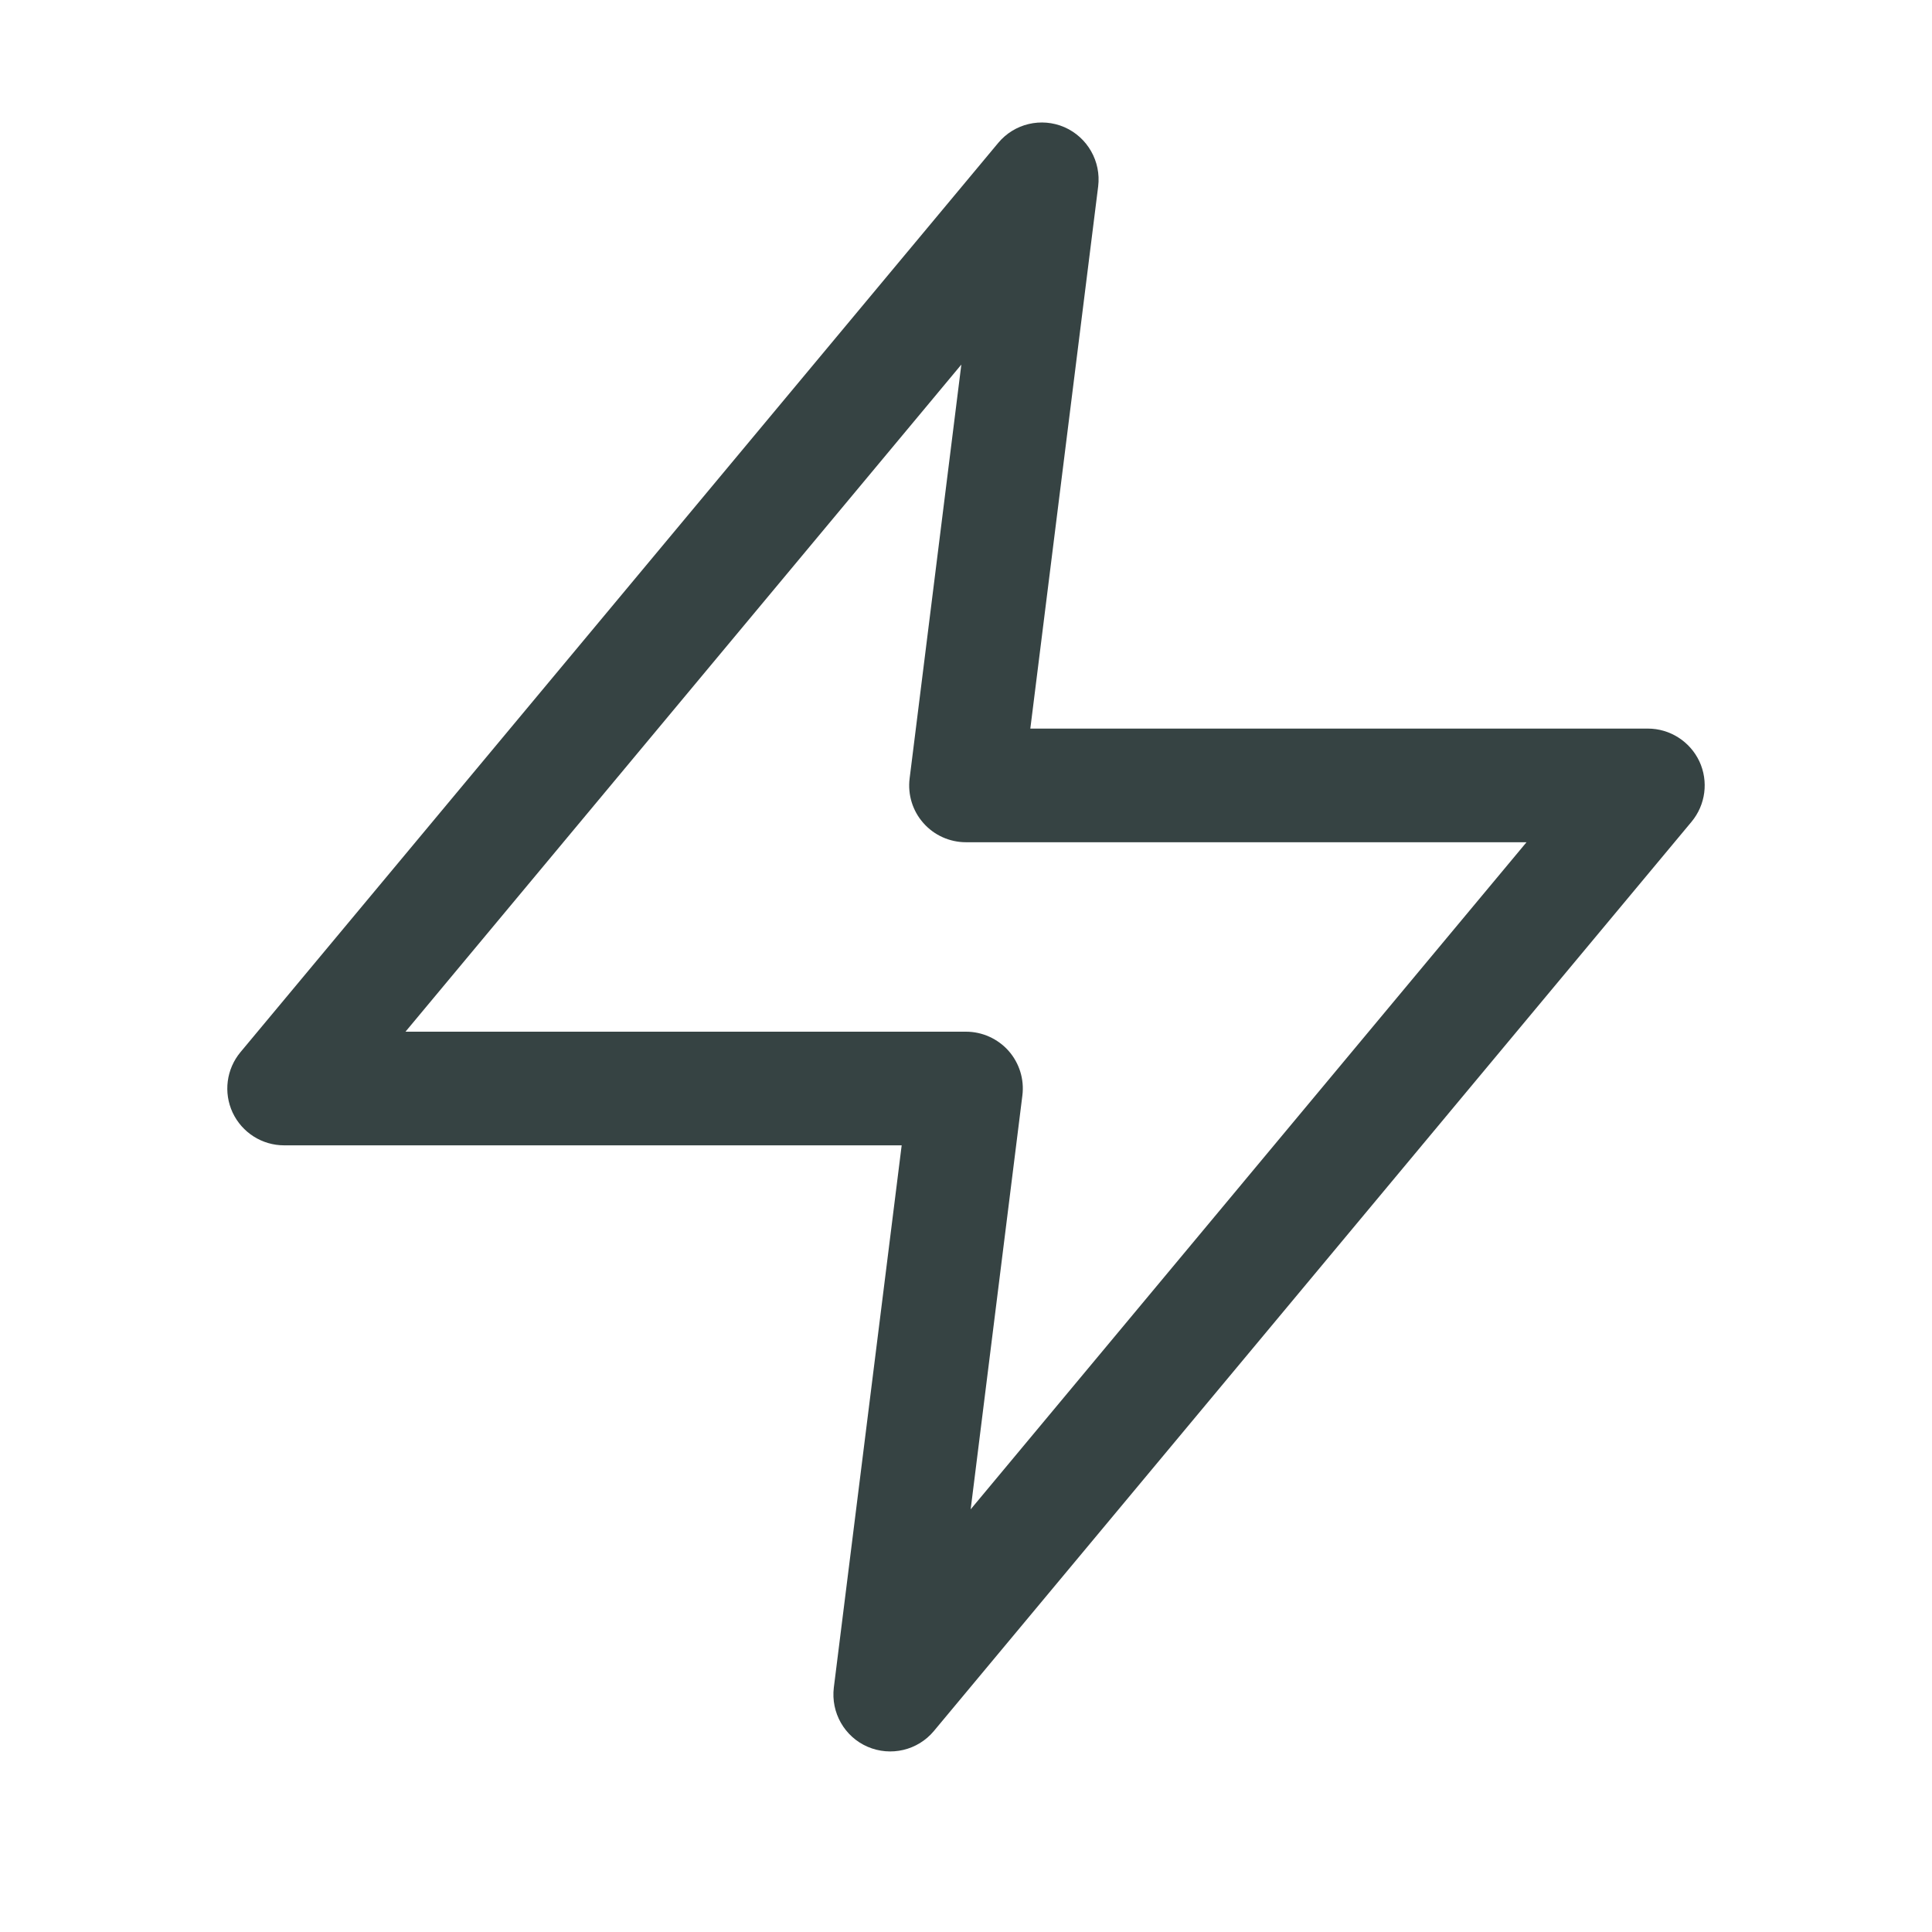 <svg width="17" height="17" viewBox="0 0 17 17" fill="none" xmlns="http://www.w3.org/2000/svg">
<path fill-rule="evenodd" clip-rule="evenodd" d="M9.366 1.119C9.569 1.208 9.69 1.42 9.663 1.64L9.066 6.411H14.5C14.694 6.411 14.87 6.524 14.953 6.699C15.035 6.875 15.008 7.082 14.884 7.231L8.217 15.232C8.075 15.402 7.838 15.458 7.634 15.37C7.431 15.282 7.31 15.07 7.337 14.849L7.934 10.078H2.5C2.306 10.078 2.13 9.966 2.047 9.79C1.965 9.614 1.992 9.407 2.116 9.258L8.783 1.258C8.925 1.087 9.162 1.031 9.366 1.119ZM3.568 9.078H8.5C8.643 9.078 8.78 9.14 8.875 9.247C8.97 9.355 9.014 9.498 8.996 9.64L8.541 13.281L13.432 7.411H8.5C8.357 7.411 8.22 7.35 8.125 7.242C8.03 7.135 7.986 6.992 8.004 6.849L8.459 3.208L3.568 9.078Z" fill="#364343"/>
</svg>

